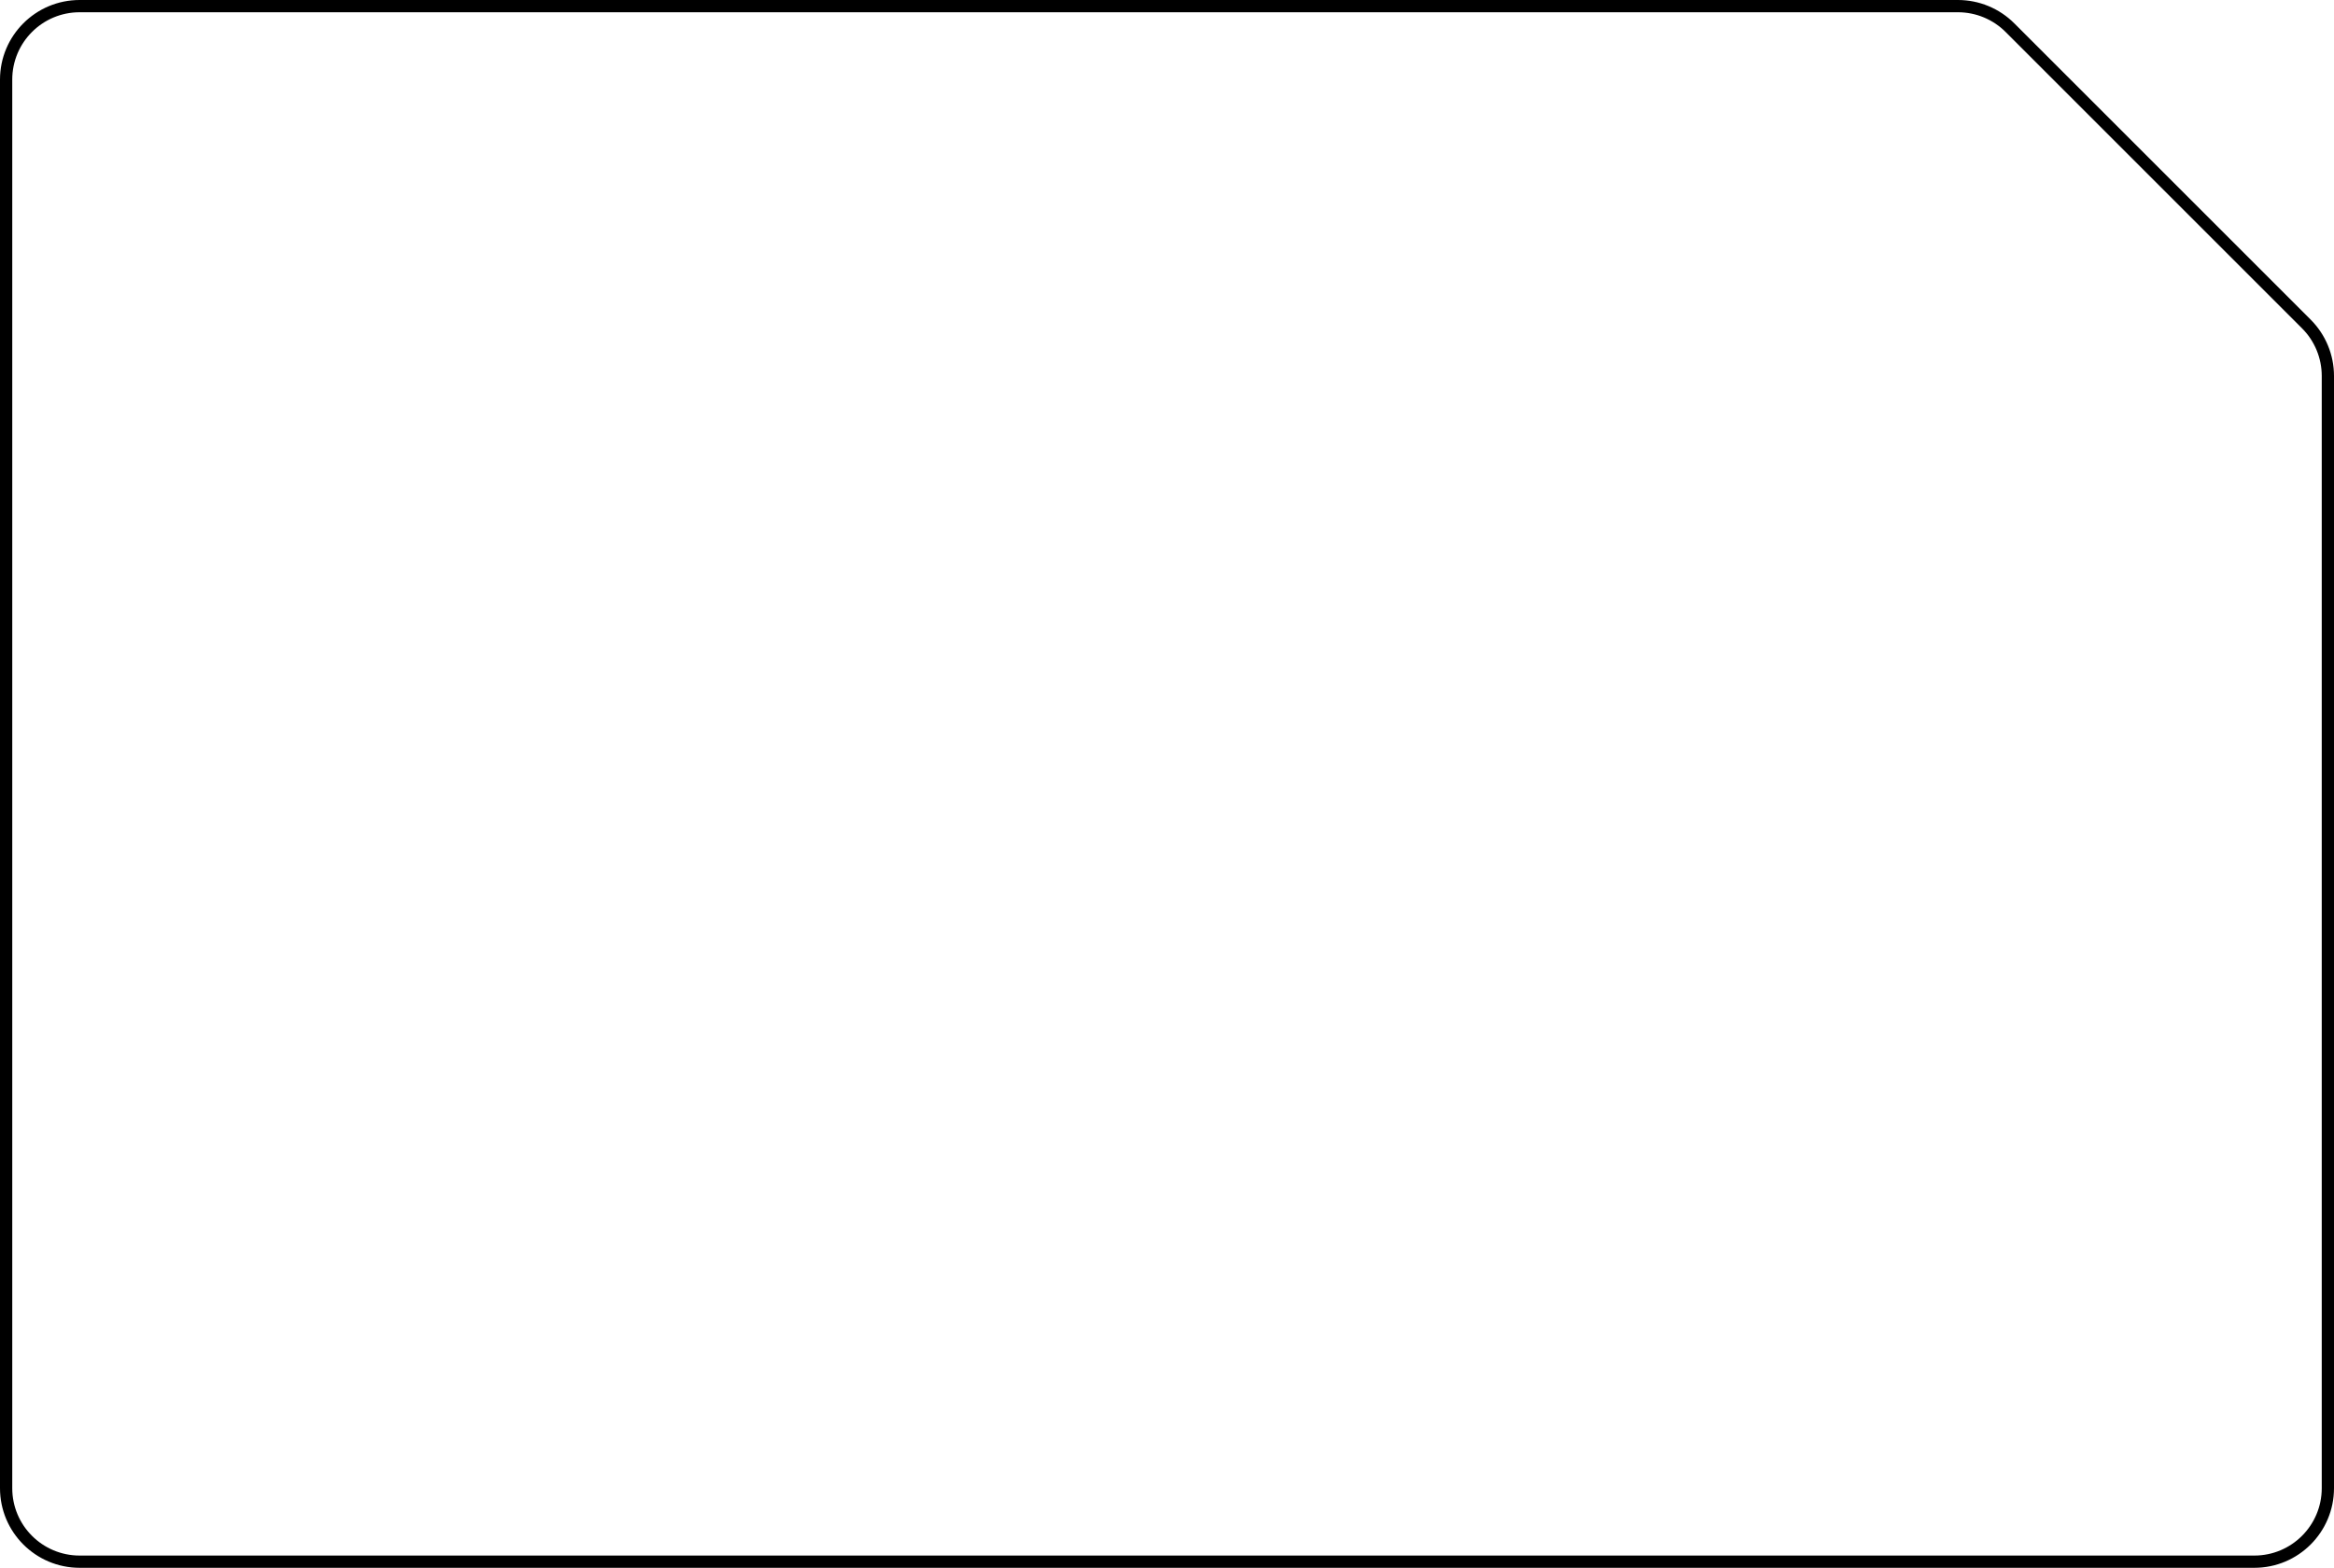 <?xml version="1.0" encoding="UTF-8"?> <svg xmlns="http://www.w3.org/2000/svg" width="381" height="256" viewBox="0 0 381 256" fill="none"><path d="M13 1H319.615C322.798 1 325.85 2.264 328.101 4.515L376.485 52.899C378.736 55.15 380 58.202 380 61.385V243C380 249.627 374.627 255 368 255H13C6.373 255 1 249.627 1 243V13C1 6.373 6.373 1 13 1Z" stroke="black" stroke-width="2"></path></svg> 